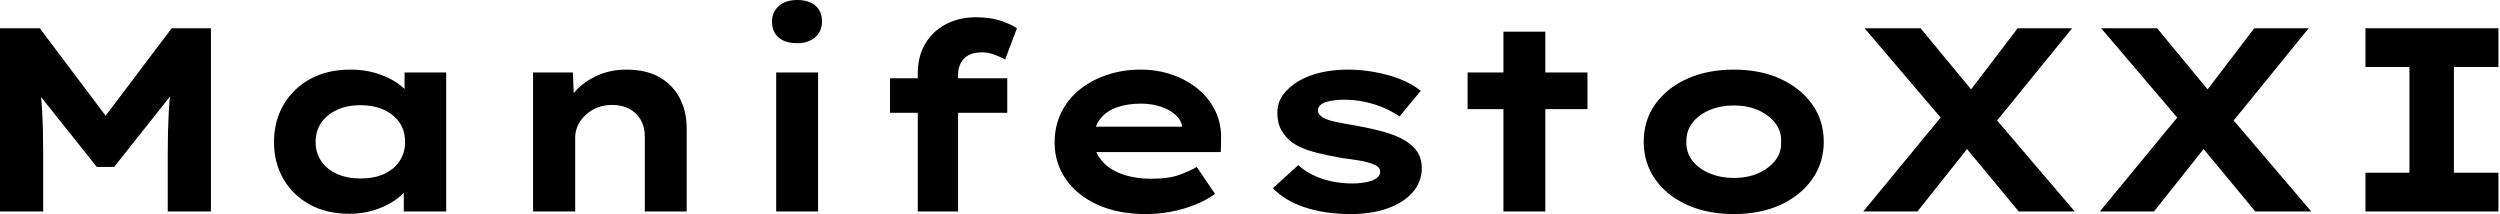 <svg baseProfile="full" height="28" version="1.1" viewBox="0 0 327 28" width="327" xmlns="http://www.w3.org/2000/svg" xmlns:ev="http://www.w3.org/2001/xml-events" xmlns:xlink="http://www.w3.org/1999/xlink"><defs /><g><path d="M5.066 27.658V3.697H10.269L20.606 17.423L17.183 17.389L27.521 3.697H32.655V27.658H27.007V19.956Q27.007 17.046 27.144 14.548Q27.281 12.049 27.692 9.516L28.274 11.399L19.99 21.839H17.731L9.379 11.364L10.029 9.516Q10.44 12.015 10.577 14.496Q10.714 16.978 10.714 19.956V27.658Z M50.797 27.966Q47.785 27.966 45.577 26.751Q43.369 25.535 42.137 23.413Q40.905 21.291 40.905 18.587Q40.905 15.814 42.171 13.675Q43.438 11.535 45.663 10.32Q47.888 9.105 50.9 9.105Q52.611 9.105 54.066 9.516Q55.521 9.927 56.633 10.611Q57.746 11.296 58.43 12.1Q59.115 12.905 59.286 13.692L57.985 13.795V9.482H63.428V27.658H57.883V22.797L59.012 23.105Q58.91 23.995 58.208 24.851Q57.506 25.707 56.394 26.408Q55.281 27.11 53.844 27.538Q52.406 27.966 50.797 27.966ZM52.2 23.345Q54.015 23.345 55.315 22.746Q56.616 22.147 57.335 21.068Q58.054 19.99 58.054 18.587Q58.054 17.115 57.335 16.054Q56.616 14.993 55.315 14.377Q54.015 13.76 52.2 13.76Q50.455 13.76 49.137 14.377Q47.819 14.993 47.083 16.054Q46.347 17.115 46.347 18.587Q46.347 19.99 47.083 21.068Q47.819 22.147 49.137 22.746Q50.455 23.345 52.2 23.345Z M74.792 27.658V9.482H79.995L80.2 14.171L78.729 14.513Q79.276 13.076 80.389 11.861Q81.501 10.645 83.213 9.875Q84.924 9.105 87.012 9.105Q89.579 9.105 91.325 10.098Q93.071 11.09 93.978 12.836Q94.885 14.582 94.885 16.807V27.658H89.408V17.834Q89.408 16.601 88.861 15.66Q88.313 14.719 87.355 14.222Q86.396 13.726 85.13 13.726Q83.966 13.726 83.076 14.12Q82.186 14.513 81.553 15.147Q80.919 15.78 80.611 16.499Q80.303 17.218 80.303 17.936V27.658H77.565Q76.298 27.658 75.597 27.658Q74.895 27.658 74.792 27.658Z M106.592 27.658V9.482H112.068V27.658ZM109.33 5.648Q107.79 5.648 106.917 4.912Q106.044 4.176 106.044 2.807Q106.044 1.575 106.934 0.787Q107.824 0.0 109.33 0.0Q110.87 0.0 111.726 0.736Q112.582 1.472 112.582 2.807Q112.582 4.073 111.709 4.861Q110.836 5.648 109.33 5.648Z M125.11 27.658V9.619Q125.11 7.394 126.068 5.751Q127.027 4.108 128.756 3.183Q130.484 2.259 132.743 2.259Q134.592 2.259 135.927 2.704Q137.262 3.149 138.083 3.697L136.543 7.77Q135.961 7.462 135.156 7.154Q134.352 6.846 133.531 6.846Q132.435 6.846 131.751 7.222Q131.066 7.599 130.724 8.267Q130.381 8.934 130.381 9.756V27.658H127.746Q126.958 27.658 126.291 27.658Q125.623 27.658 125.11 27.658ZM121.482 14.753V10.235H136.817V14.753Z M154.89 28.0Q151.33 28.0 148.643 26.785Q145.956 25.57 144.484 23.447Q143.012 21.325 143.012 18.655Q143.012 16.465 143.885 14.702Q144.758 12.939 146.298 11.707Q147.839 10.474 149.892 9.79Q151.946 9.105 154.205 9.105Q156.499 9.105 158.433 9.79Q160.367 10.474 161.822 11.689Q163.276 12.905 164.064 14.582Q164.851 16.259 164.782 18.279L164.748 19.888H146.812L146.024 16.567H160.298L159.716 17.32V16.636Q159.579 15.711 158.826 15.027Q158.073 14.342 156.892 13.949Q155.711 13.555 154.274 13.555Q152.562 13.555 151.176 14.034Q149.79 14.513 148.968 15.557Q148.147 16.601 148.147 18.244Q148.147 19.716 149.071 20.897Q149.995 22.078 151.707 22.729Q153.418 23.379 155.711 23.379Q157.936 23.379 159.34 22.866Q160.743 22.352 161.599 21.839L163.995 25.364Q162.797 26.22 161.325 26.802Q159.853 27.384 158.227 27.692Q156.601 28.0 154.89 28.0Z M181.76 28.0Q178.44 28.0 175.804 27.144Q173.169 26.289 171.56 24.611L174.88 21.599Q176.112 22.729 177.944 23.362Q179.775 23.995 182 23.995Q182.65 23.995 183.284 23.91Q183.917 23.824 184.43 23.653Q184.944 23.482 185.269 23.174Q185.594 22.866 185.594 22.455Q185.594 21.77 184.533 21.428Q183.848 21.154 182.787 20.983Q181.726 20.812 180.597 20.675Q178.509 20.298 176.9 19.87Q175.291 19.443 174.161 18.689Q173.237 18.005 172.689 17.064Q172.142 16.122 172.142 14.753Q172.142 13.418 172.895 12.391Q173.648 11.364 174.914 10.611Q176.181 9.858 177.841 9.482Q179.501 9.105 181.35 9.105Q183.061 9.105 184.807 9.413Q186.553 9.721 188.127 10.32Q189.702 10.919 190.9 11.878L188.127 15.232Q187.306 14.65 186.142 14.137Q184.978 13.623 183.626 13.333Q182.274 13.042 180.905 13.042Q180.254 13.042 179.655 13.11Q179.056 13.178 178.543 13.333Q178.029 13.487 177.738 13.778Q177.447 14.068 177.447 14.445Q177.447 14.719 177.619 14.941Q177.79 15.164 178.098 15.369Q178.68 15.711 179.826 15.951Q180.973 16.191 182.411 16.43Q184.91 16.875 186.655 17.423Q188.401 17.971 189.428 18.792Q190.249 19.408 190.643 20.196Q191.037 20.983 191.037 21.976Q191.037 23.79 189.856 25.142Q188.675 26.494 186.587 27.247Q184.499 28.0 181.76 28.0Z M201.716 27.658V4.142H207.193V27.658ZM197.027 14.274V9.482H212.704V14.274Z M231.839 28.0Q228.381 28.0 225.711 26.785Q223.042 25.57 221.553 23.43Q220.064 21.291 220.064 18.553Q220.064 15.78 221.553 13.658Q223.042 11.535 225.711 10.32Q228.381 9.105 231.839 9.105Q235.33 9.105 237.966 10.32Q240.601 11.535 242.108 13.658Q243.614 15.78 243.614 18.553Q243.614 21.291 242.108 23.43Q240.601 25.57 237.966 26.785Q235.33 28.0 231.839 28.0ZM231.873 23.276Q233.619 23.276 235.005 22.677Q236.391 22.078 237.247 21.017Q238.103 19.956 238.034 18.553Q238.103 17.149 237.247 16.071Q236.391 14.993 235.005 14.394Q233.619 13.795 231.873 13.795Q230.127 13.795 228.689 14.394Q227.252 14.993 226.43 16.071Q225.609 17.149 225.643 18.553Q225.609 19.956 226.43 21.017Q227.252 22.078 228.689 22.677Q230.127 23.276 231.873 23.276Z M269.115 27.658 260.181 16.875 248.954 3.697H256.279L264.905 14.137L276.44 27.658ZM248.782 27.658 259.531 14.616 264.083 17.32 255.868 27.658ZM265.658 16.533 261.174 13.932 268.978 3.697H276.098Z M300.059 27.658 291.125 16.875 279.897 3.697H287.222L295.848 14.137L307.384 27.658ZM279.726 27.658 290.474 14.616 295.027 17.32 286.812 27.658ZM296.601 16.533 292.117 13.932 299.922 3.697H307.042Z M314.469 27.658V22.592H320.22V8.763H314.469V3.697H331.858V8.763H326.039V22.592H331.858V27.658Z " fill="rgb(0,0,0)" transform="translate(-5.066, 0)" /></g></svg>